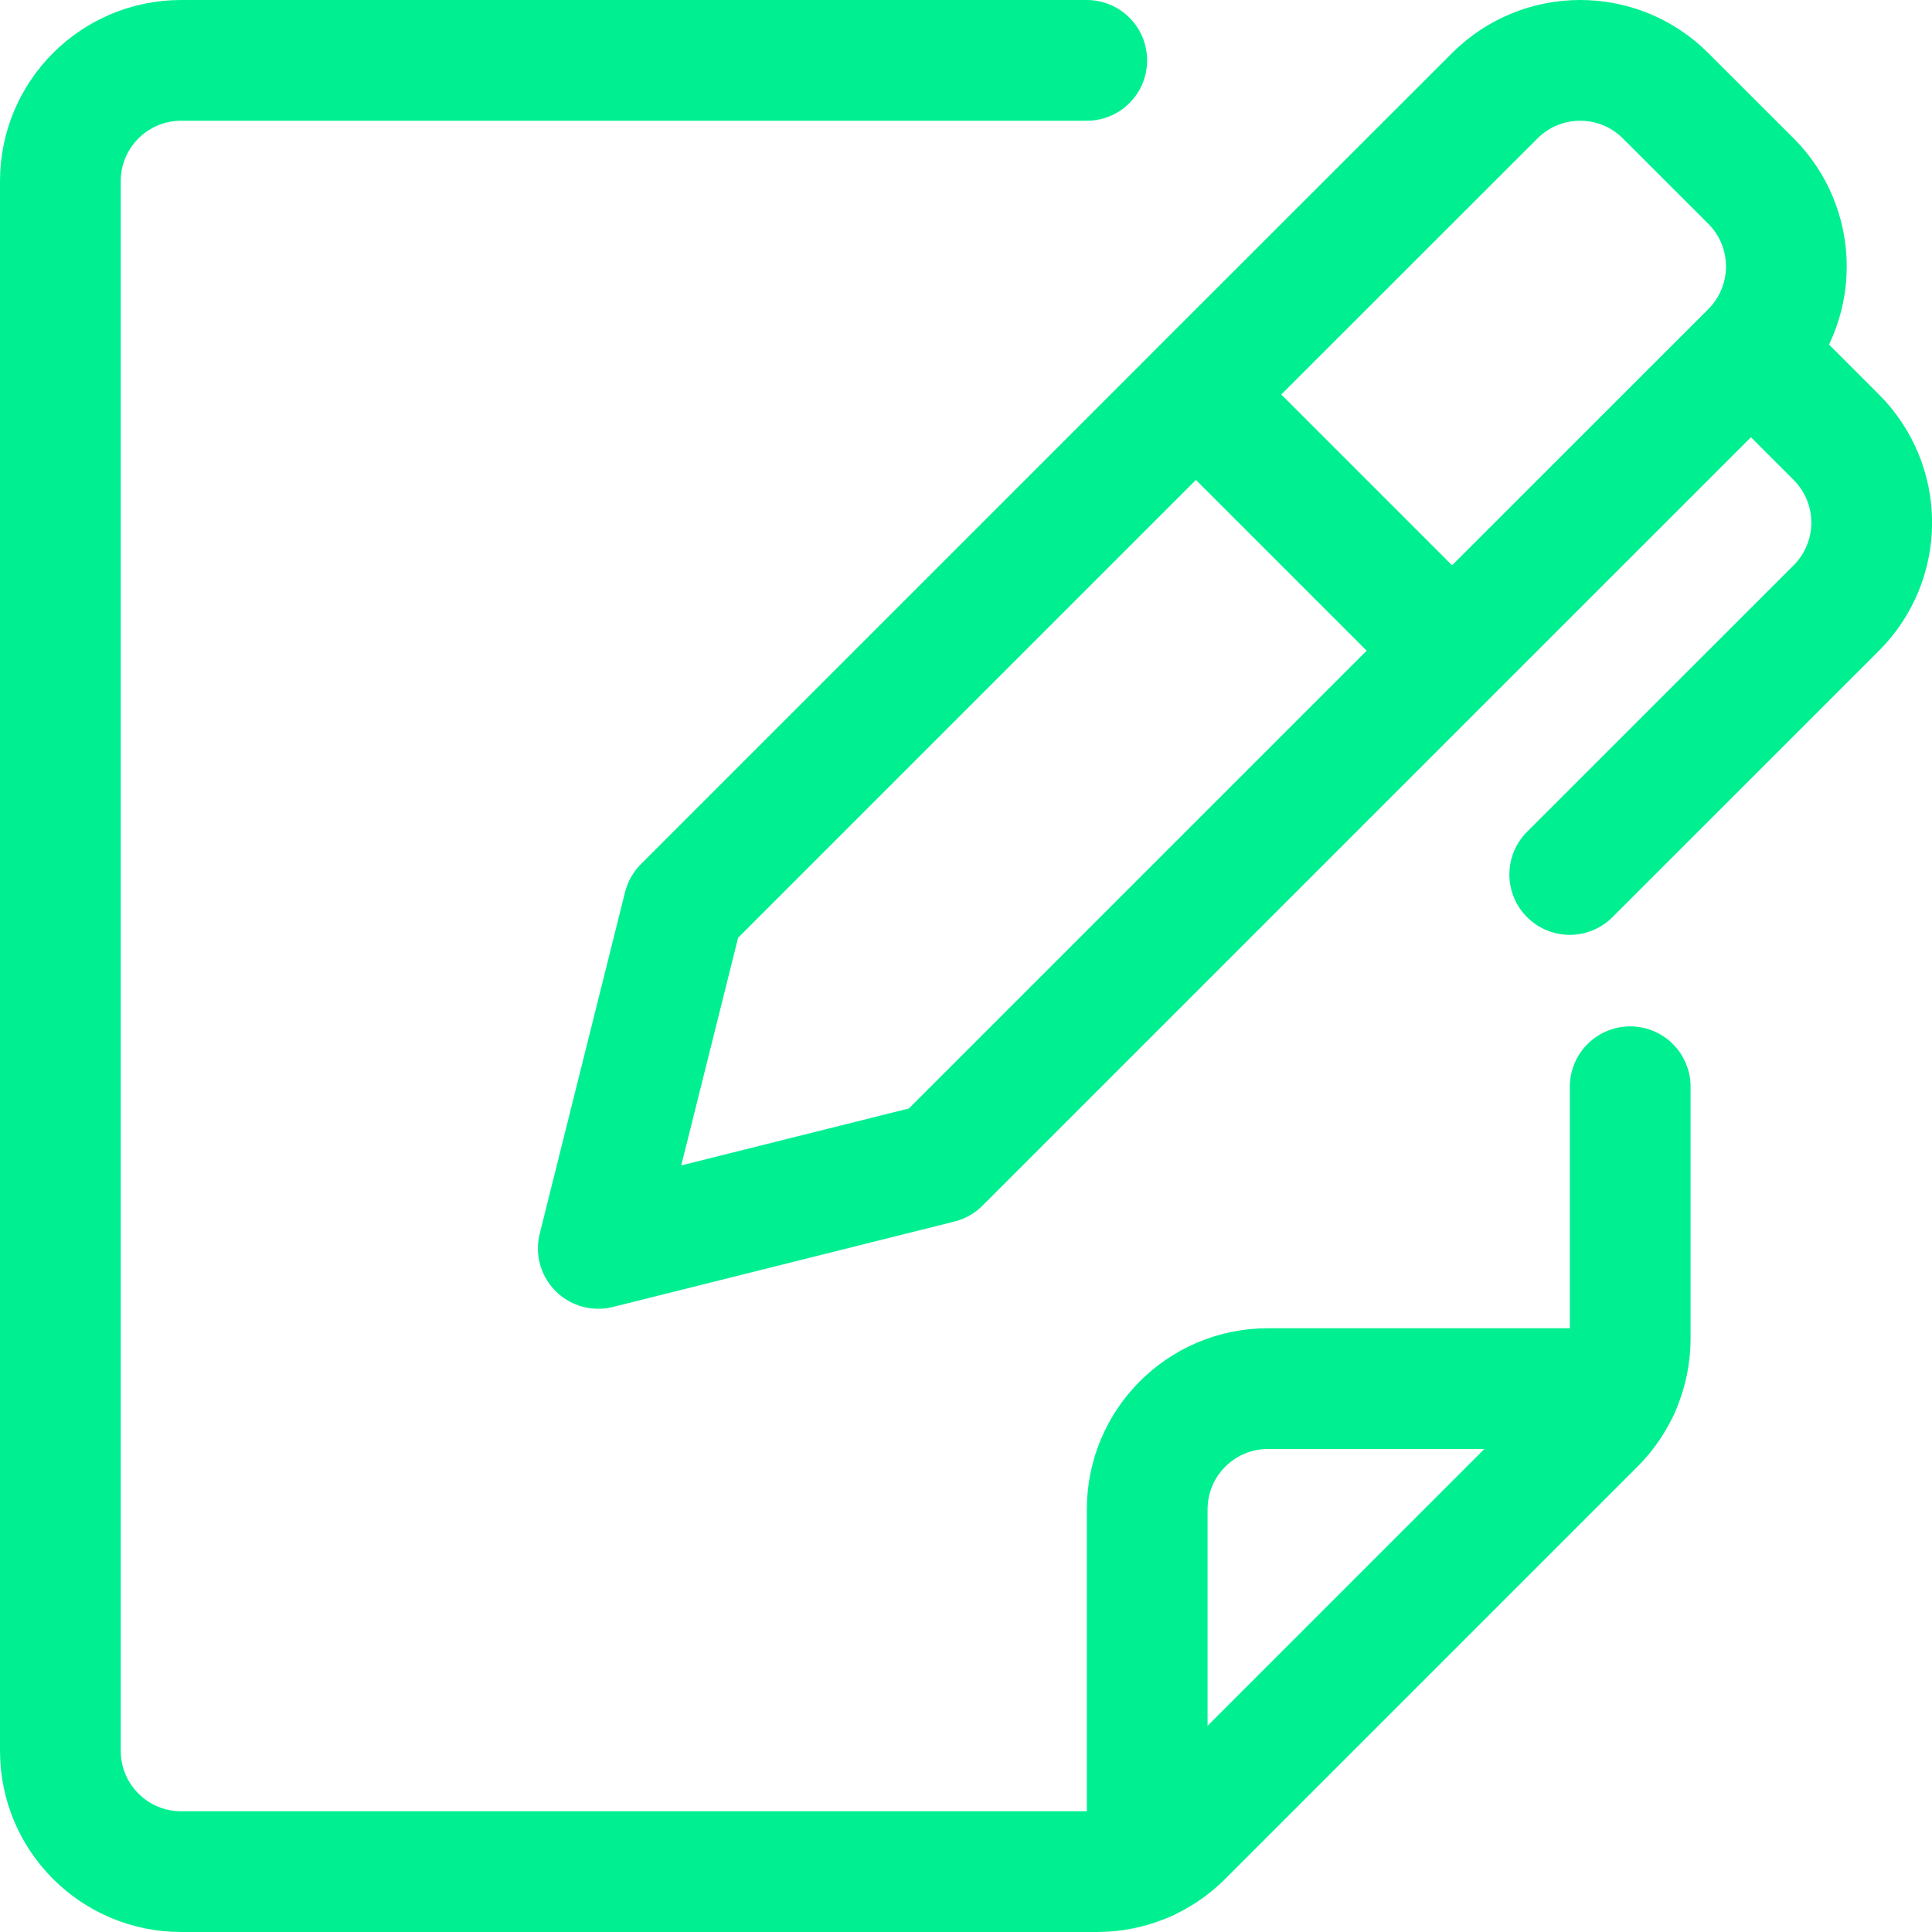 <?xml version="1.0" encoding="utf-8"?>
<svg xmlns="http://www.w3.org/2000/svg" width="48" height="48" viewBox="0 0 48 48">
    <g fill="none" fill-rule="evenodd">
        <path d="M0 0H48V48H0z"/>
        <path stroke="#00F091" stroke-linecap="round" stroke-linejoin="round" stroke-width="3" d="M16.984 22.53L14.864 31.016 23.348 28.894 36.076 16.166 29.712 9.802zM43.502 8.742l2.12 2.12c.563.563.88 1.326.88 2.122 0 .796-.317 1.56-.88 2.122L39 21.726M36.076 16.166l7.426-7.424c.563-.563.88-1.326.88-2.122 0-.796-.317-1.56-.88-2.122l-2.122-2.12c-1.171-1.171-3.07-1.171-4.242 0L29.712 9.8"/>
        <path stroke="#00F091" stroke-linecap="round" stroke-linejoin="round" stroke-width="3" d="M40.502 27v6.256c0 .796-.317 1.56-.88 2.122L29.38 45.62c-.563.563-1.326.88-2.122.88H4.5c-1.657 0-3-1.343-3-3v-39c0-1.657 1.343-3 3-3H27"/>
        <path stroke="#00F091" stroke-linecap="round" stroke-linejoin="round" stroke-width="3" d="M28.502 46.23V37.5c0-1.657 1.343-3 3-3h8.73"/>
    </g>
</svg>